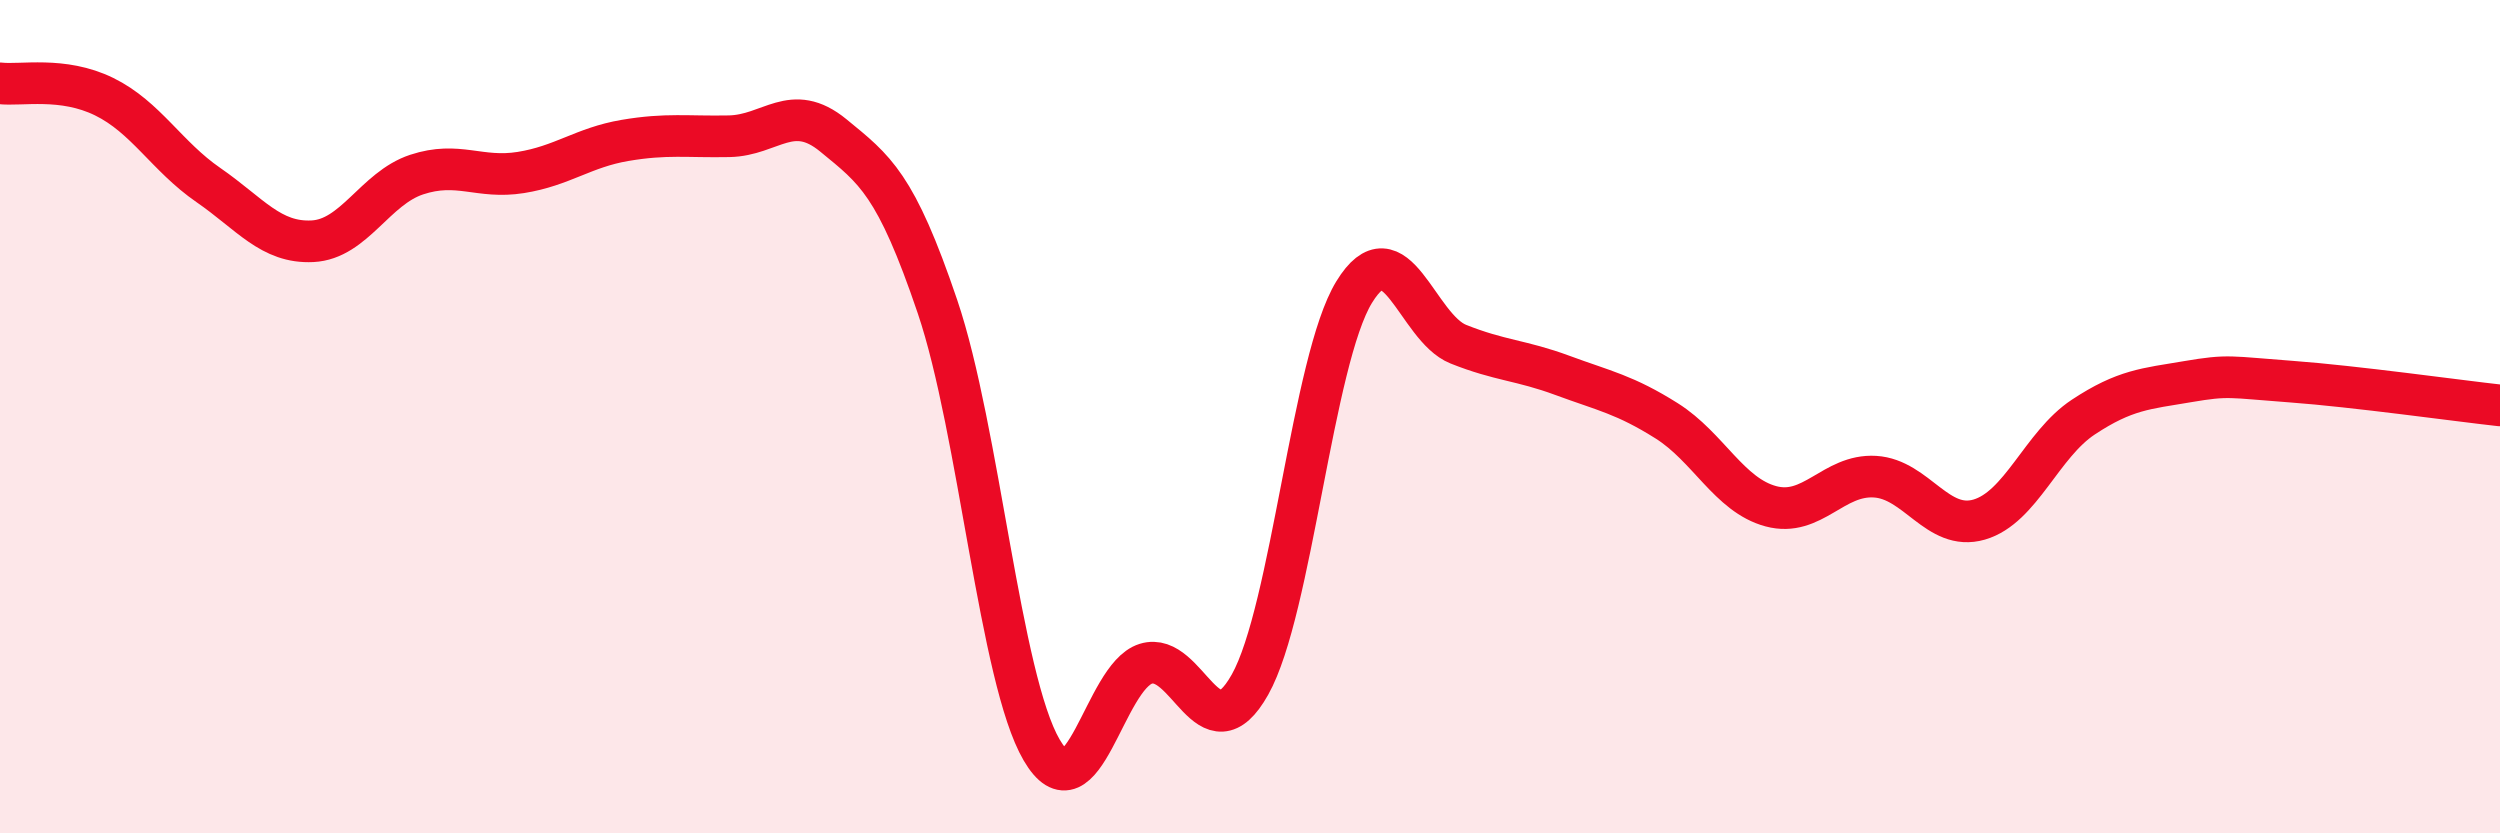 
    <svg width="60" height="20" viewBox="0 0 60 20" xmlns="http://www.w3.org/2000/svg">
      <path
        d="M 0,2 C 0.5,2.06 1.5,1.83 2.5,2.32 C 3.5,2.81 4,3.75 5,4.44 C 6,5.13 6.5,5.84 7.5,5.79 C 8.5,5.74 9,4.52 10,4.19 C 11,3.86 11.5,4.3 12.5,4.14 C 13.5,3.98 14,3.54 15,3.37 C 16,3.2 16.5,3.29 17.5,3.27 C 18.5,3.25 19,2.43 20,3.25 C 21,4.07 21.5,4.41 22.5,7.36 C 23.5,10.31 24,16.29 25,18 C 26,19.71 26.5,16.24 27.5,15.93 C 28.5,15.62 29,18.21 30,16.43 C 31,14.65 31.5,8.64 32.5,7.01 C 33.5,5.38 34,7.86 35,8.26 C 36,8.66 36.5,8.64 37.5,9.01 C 38.5,9.38 39,9.47 40,10.1 C 41,10.73 41.5,11.88 42.5,12.15 C 43.5,12.42 44,11.38 45,11.44 C 46,11.5 46.5,12.76 47.5,12.47 C 48.5,12.18 49,10.67 50,10.01 C 51,9.35 51.5,9.33 52.5,9.16 C 53.5,8.99 53.5,9.05 55,9.16 C 56.5,9.27 59,9.62 60,9.73L60 20L0 20Z"
        fill="#EB0A25"
        opacity="0.1"
        stroke-linecap="round"
        stroke-linejoin="round"
      />
      <path
        d="M 0,2 C 0.5,2.06 1.5,1.83 2.5,2.32 C 3.5,2.81 4,3.75 5,4.44 C 6,5.13 6.5,5.84 7.5,5.79 C 8.5,5.74 9,4.52 10,4.19 C 11,3.86 11.5,4.3 12.5,4.14 C 13.5,3.98 14,3.54 15,3.37 C 16,3.2 16.5,3.29 17.5,3.27 C 18.5,3.25 19,2.43 20,3.25 C 21,4.07 21.5,4.41 22.5,7.36 C 23.5,10.31 24,16.29 25,18 C 26,19.71 26.5,16.24 27.5,15.93 C 28.5,15.62 29,18.21 30,16.43 C 31,14.65 31.5,8.64 32.5,7.01 C 33.5,5.38 34,7.86 35,8.26 C 36,8.66 36.5,8.64 37.5,9.01 C 38.5,9.38 39,9.47 40,10.1 C 41,10.73 41.5,11.88 42.5,12.15 C 43.5,12.42 44,11.38 45,11.44 C 46,11.5 46.5,12.76 47.5,12.47 C 48.5,12.18 49,10.67 50,10.01 C 51,9.35 51.5,9.33 52.5,9.16 C 53.5,8.99 53.5,9.05 55,9.16 C 56.5,9.27 59,9.62 60,9.73"
        stroke="#EB0A25"
        stroke-width="1"
        fill="none"
        stroke-linecap="round"
        stroke-linejoin="round"
      />
    </svg>
  